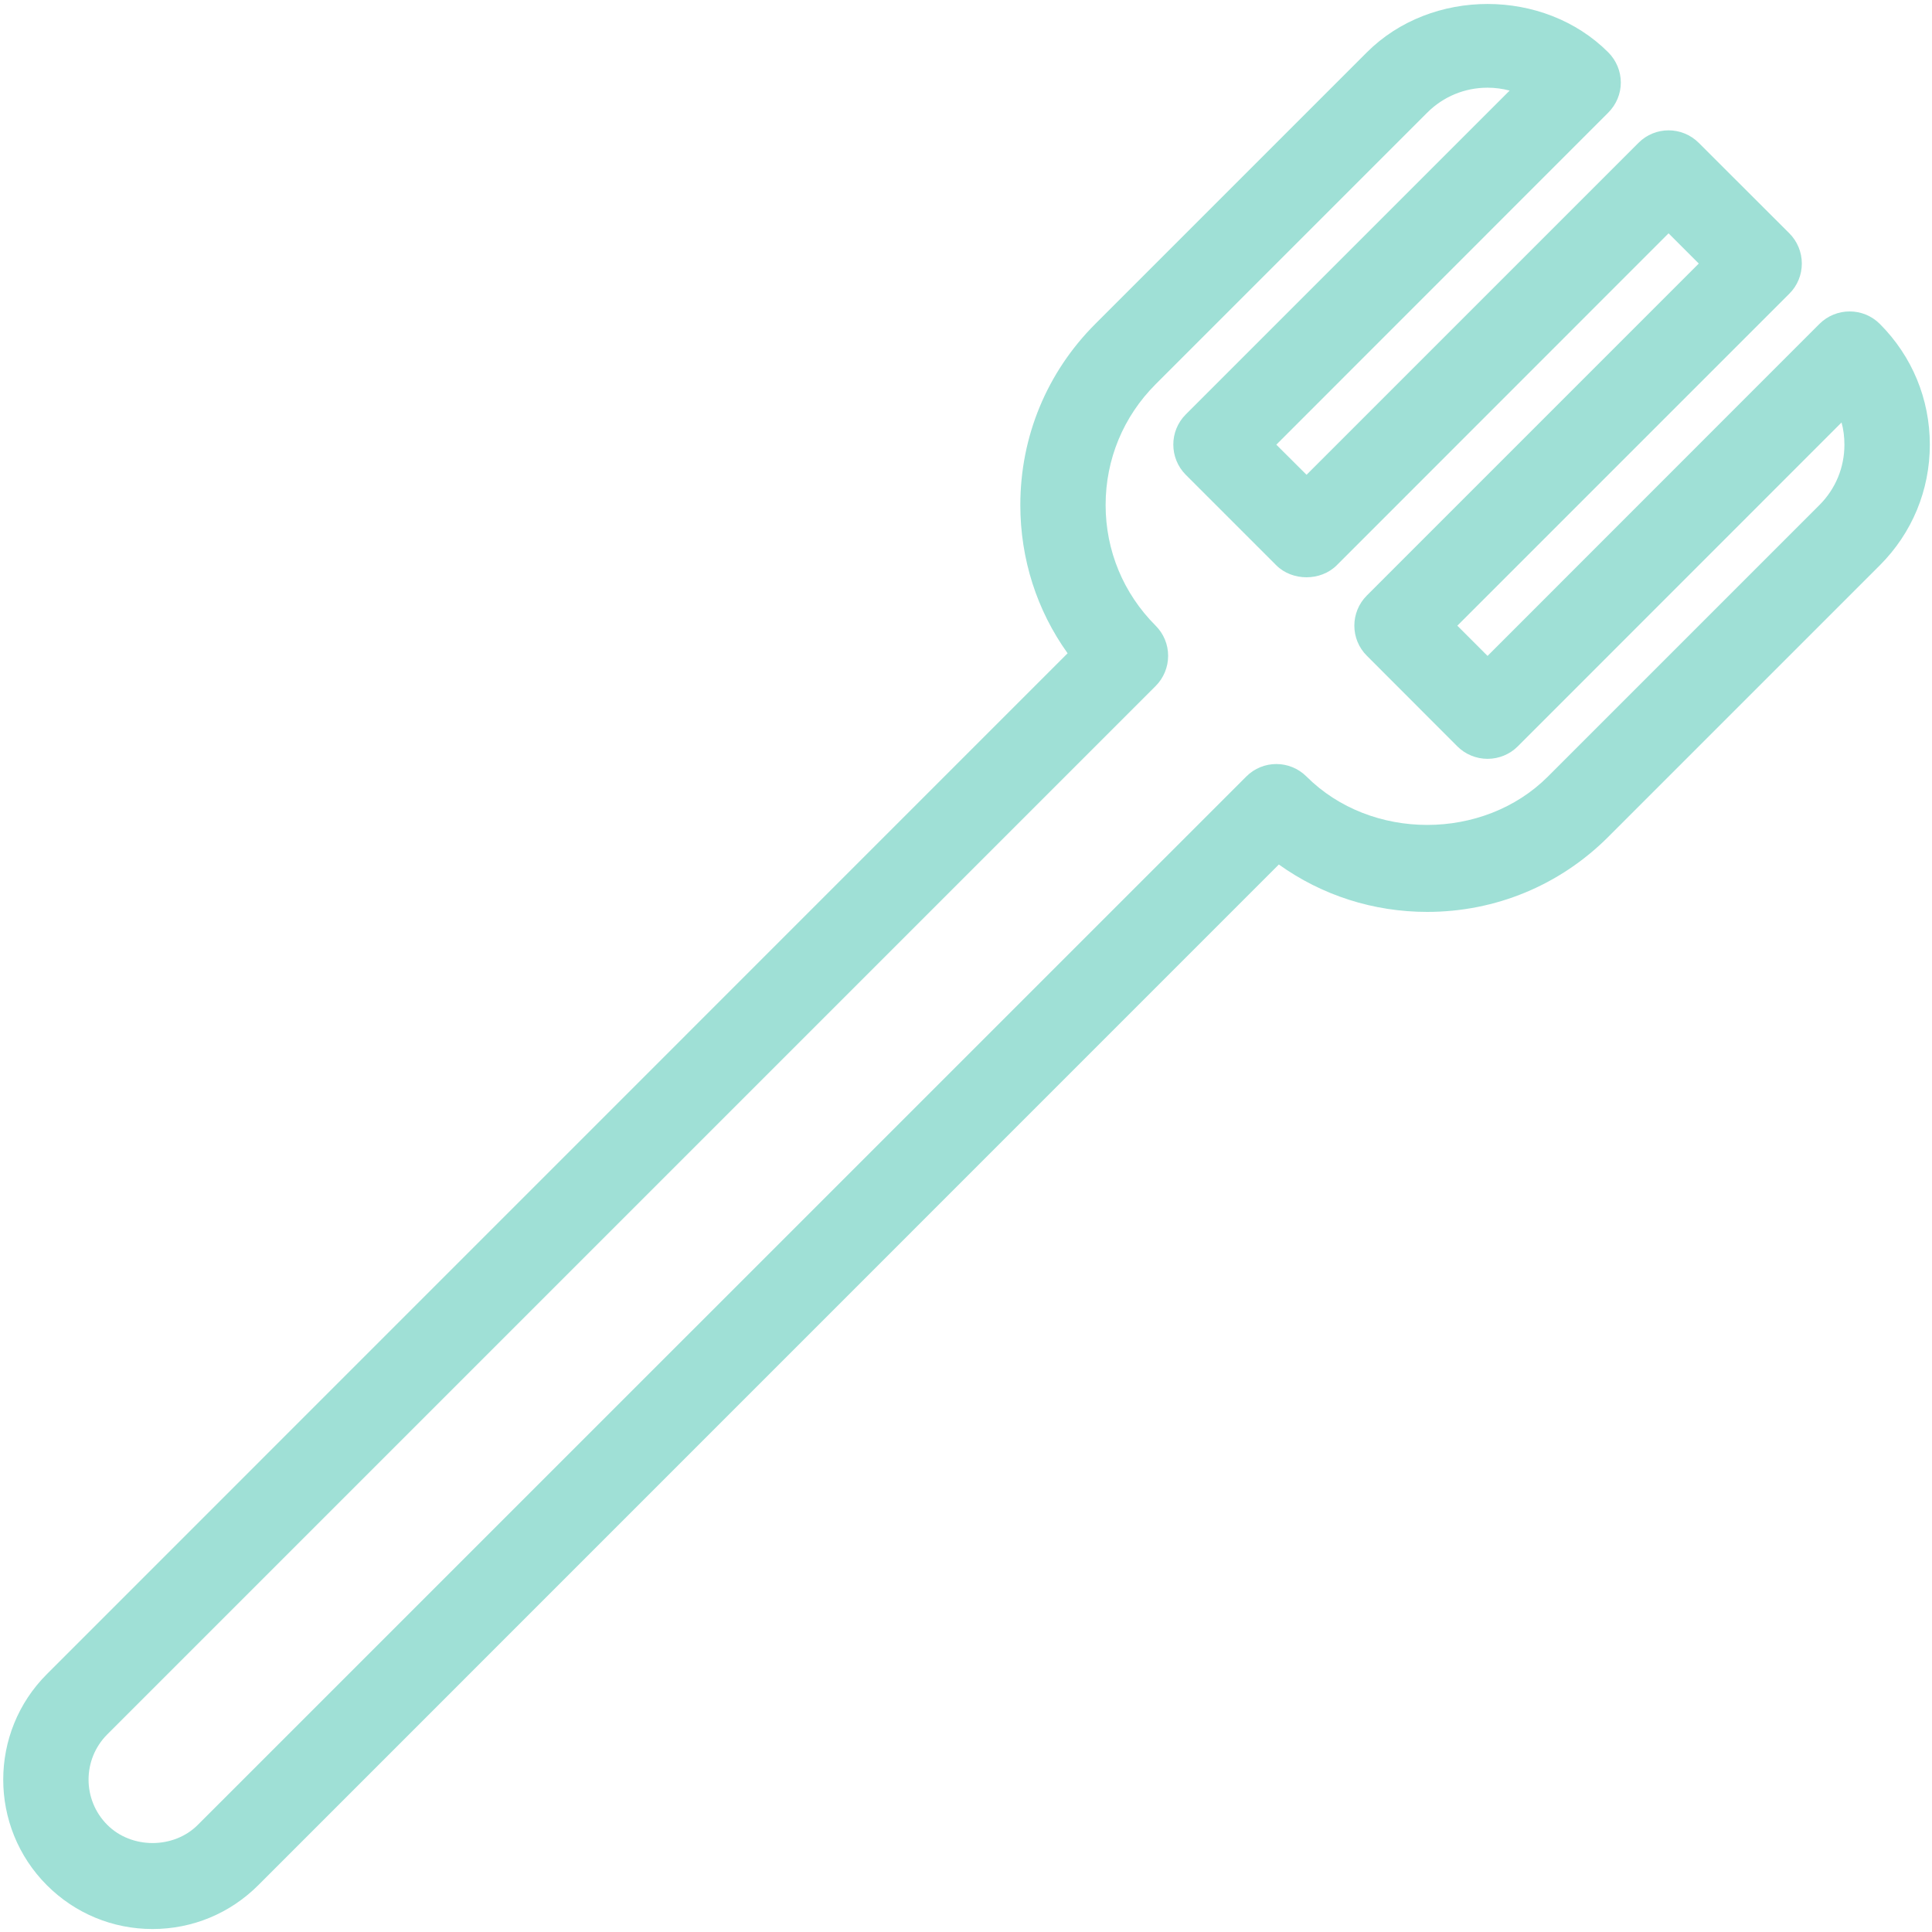 <svg width="225" height="225" viewBox="0 0 225 225" fill="none" xmlns="http://www.w3.org/2000/svg">
<path d="M173.24 10.213C170.587 10.213 168.093 11.24 166.213 13.12L134.587 44.747C130.827 48.507 128.76 53.493 128.76 58.813C128.76 64.12 130.827 69.107 134.587 72.867C135.52 73.8 136.04 75.053 136.04 76.373C136.04 77.693 135.52 78.96 134.587 79.893L12.493 201.987C9.587 204.893 9.587 209.613 12.493 212.52C15.307 215.347 20.227 215.347 23.04 212.52L145.133 90.44C147.067 88.493 150.213 88.493 152.16 90.44C159.667 97.947 172.76 97.947 180.267 90.44L211.893 58.813C213.773 56.933 214.8 54.44 214.8 51.787C214.8 50.893 214.693 50.027 214.467 49.2L176.76 86.92C175.827 87.853 174.56 88.373 173.24 88.373C171.92 88.373 170.653 87.853 169.72 86.92L159.187 76.373C157.24 74.44 157.24 71.293 159.187 69.347L197.84 30.693L194.32 27.173L155.667 65.84C153.8 67.693 150.507 67.693 148.64 65.84L138.093 55.293C136.16 53.347 136.16 50.2 138.093 48.267L175.813 10.547C174.987 10.333 174.12 10.213 173.24 10.213V10.213ZM17.76 224.653C13.12 224.653 8.747 222.84 5.467 219.56C-1.32 212.773 -1.32 201.733 5.467 194.96L124.333 76.08C120.747 71.08 118.827 65.093 118.827 58.813C118.827 50.84 121.92 43.36 127.56 37.72L159.187 6.093C166.693 -1.413 179.787 -1.413 187.293 6.093C188.227 7.027 188.76 8.293 188.76 9.613C188.76 10.933 188.227 12.187 187.293 13.12L148.64 51.787L152.16 55.293L190.813 16.64C192.747 14.693 195.893 14.693 197.84 16.64L208.387 27.173C209.32 28.107 209.84 29.373 209.84 30.693C209.84 32.013 209.32 33.28 208.387 34.2L169.72 72.867L173.24 76.387L211.893 37.72C213.84 35.787 216.987 35.787 218.92 37.72C222.68 41.48 224.747 46.467 224.747 51.787C224.747 57.093 222.68 62.08 218.92 65.84L187.293 97.467C181.667 103.093 174.173 106.2 166.213 106.2C159.933 106.2 153.947 104.267 148.933 100.68L30.067 219.56C26.773 222.84 22.413 224.653 17.76 224.653" fill="#9FE0D6"/>
</svg>
